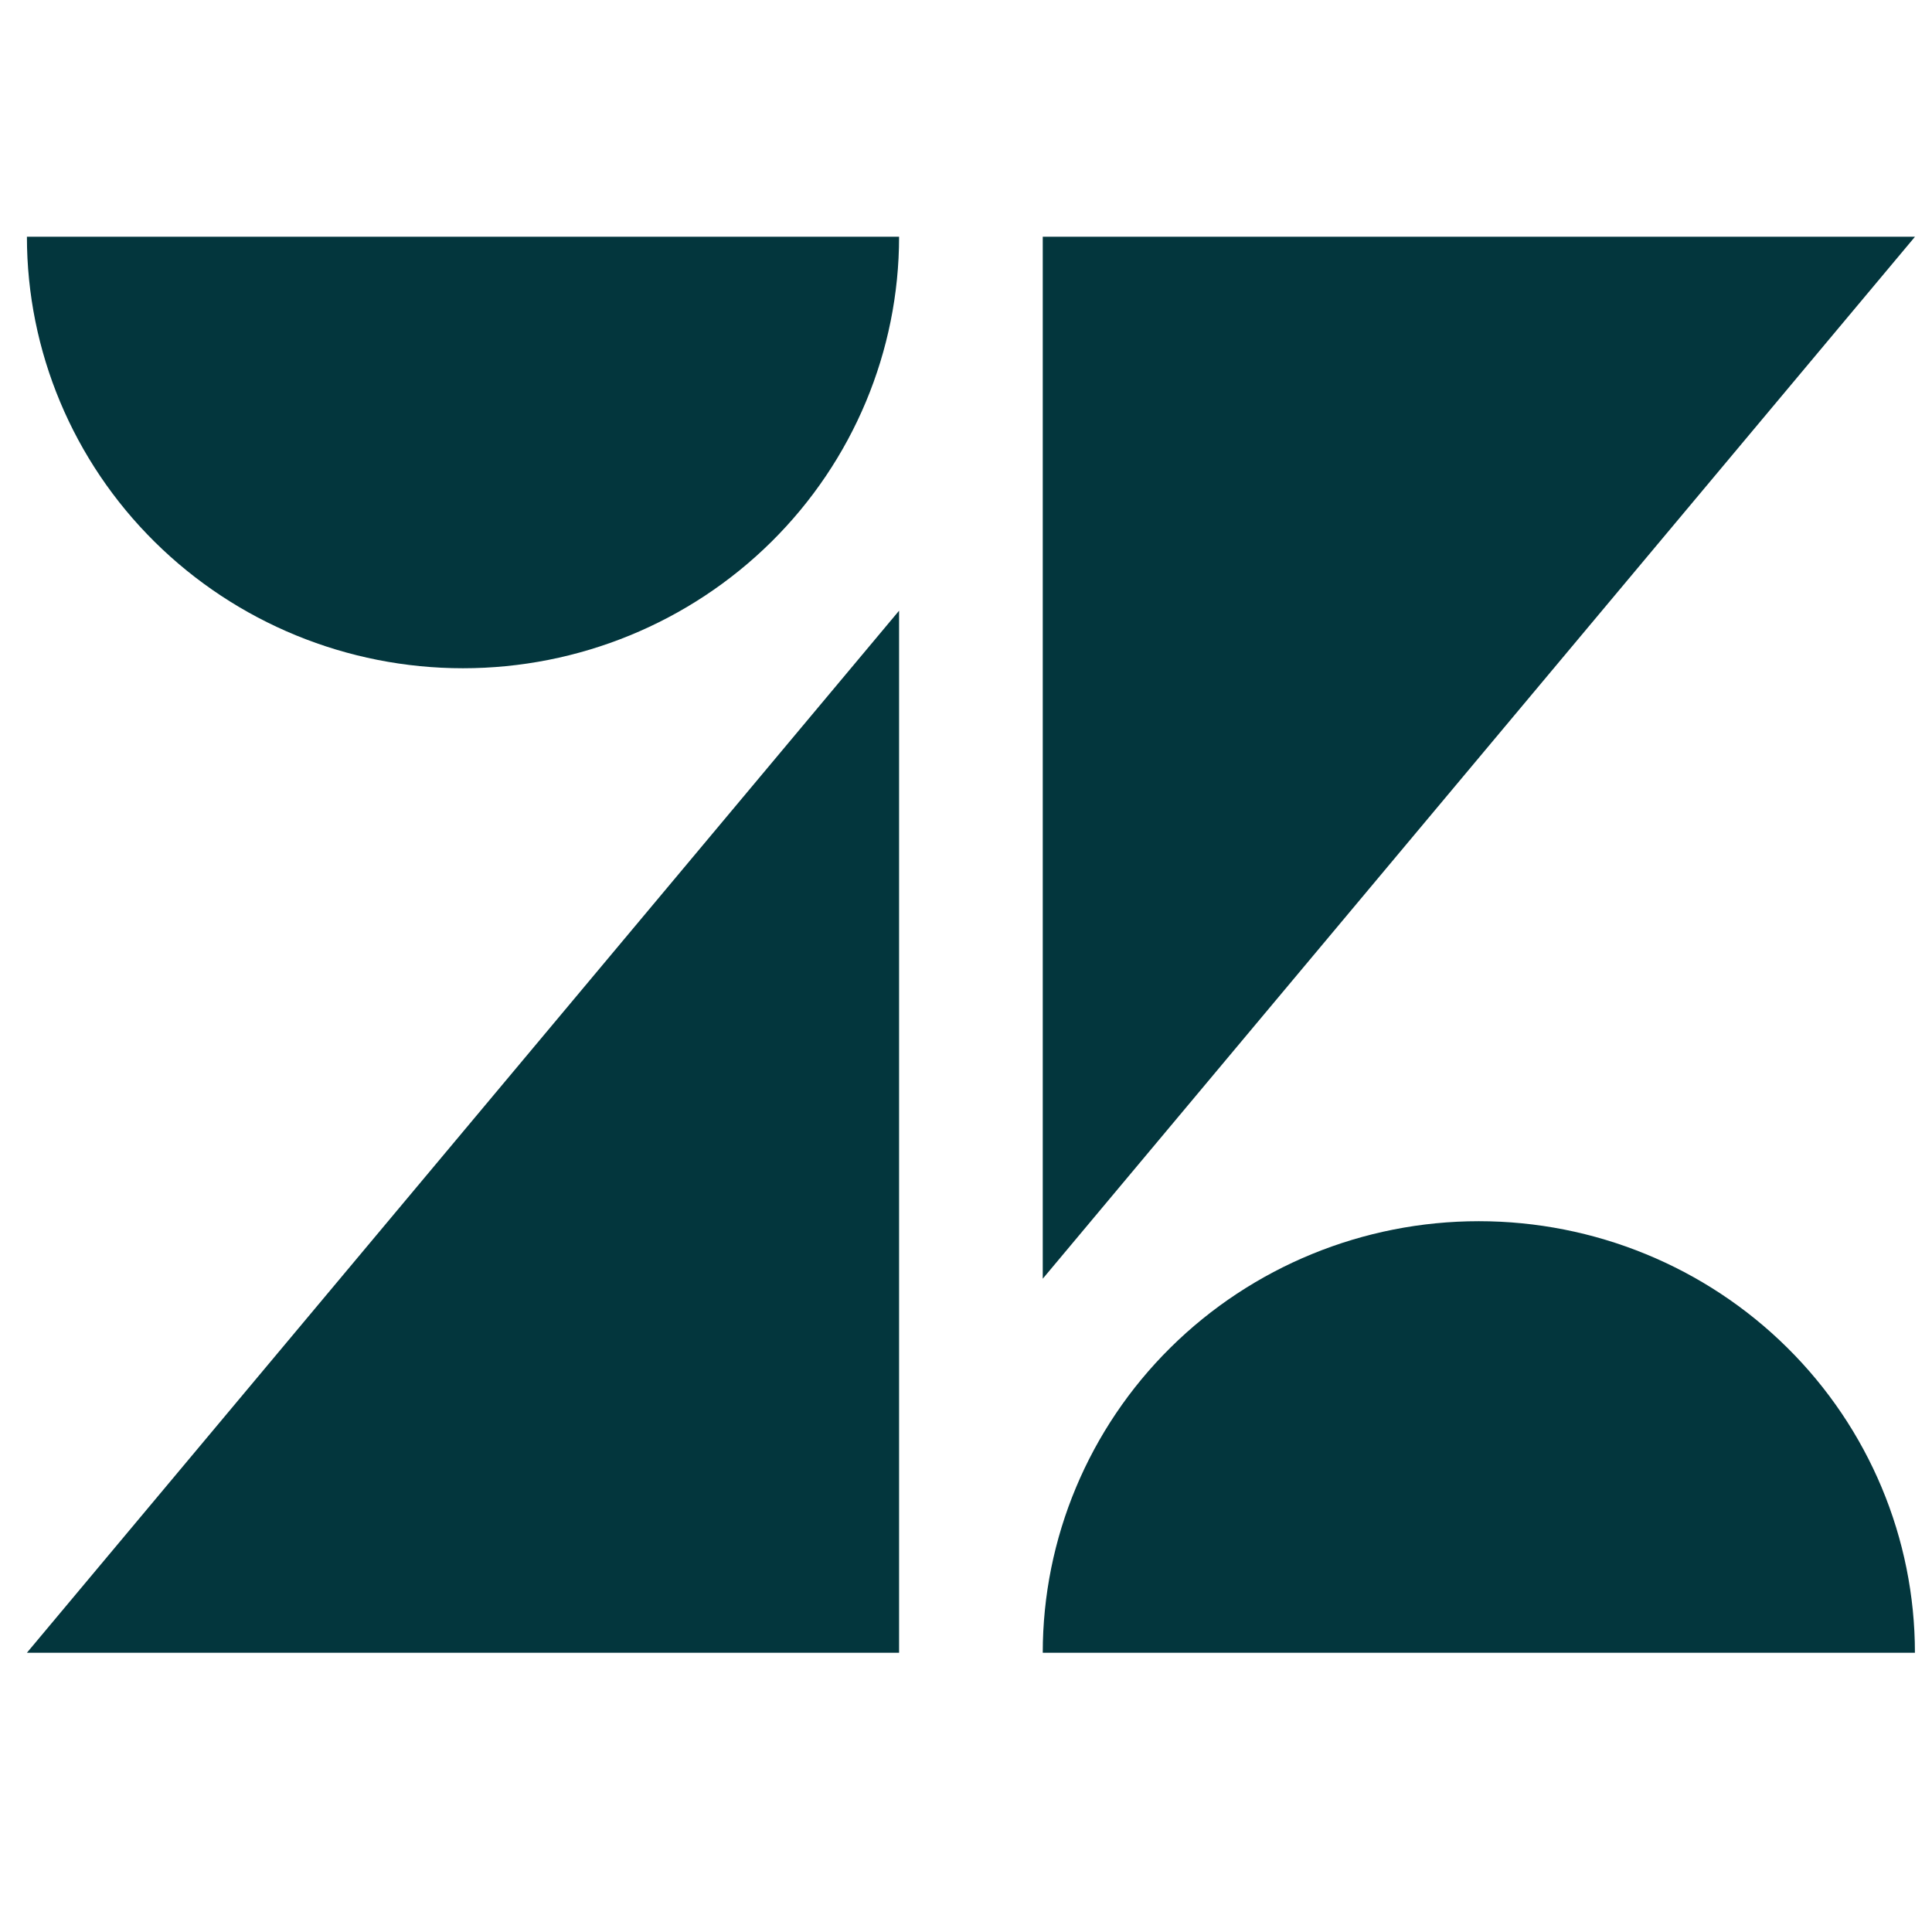 <svg xmlns="http://www.w3.org/2000/svg" width="44" height="44" viewBox="0 0 44 44" fill="none"><g clip-path="url(#clip0_83_1290)"><path d="M20.476 13.908V37.64H0.613L20.476 13.908Z" fill="#03363D"></path><path d="M20.476 5.391C20.476 7.997 19.43 10.497 17.567 12.34C15.704 14.183 13.178 15.219 10.544 15.219C7.91 15.219 5.384 14.183 3.522 12.34C1.659 10.497 0.613 7.997 0.613 5.391H20.476V5.391Z" fill="#03363D"></path><path d="M23.748 37.641C23.748 35.034 24.794 32.534 26.657 30.691C28.519 28.848 31.046 27.812 33.679 27.812C36.313 27.812 38.84 28.848 40.702 30.691C42.565 32.534 43.611 35.034 43.611 37.641H23.748Z" fill="#03363D"></path><path d="M23.748 29.122V5.391H43.613L23.748 29.122Z" fill="#03363D"></path></g><defs><clipPath id="clip0_83_1290"><rect width="43" height="43" fill="white" transform="translate(0.613 0.613)"></rect></clipPath></defs></svg>